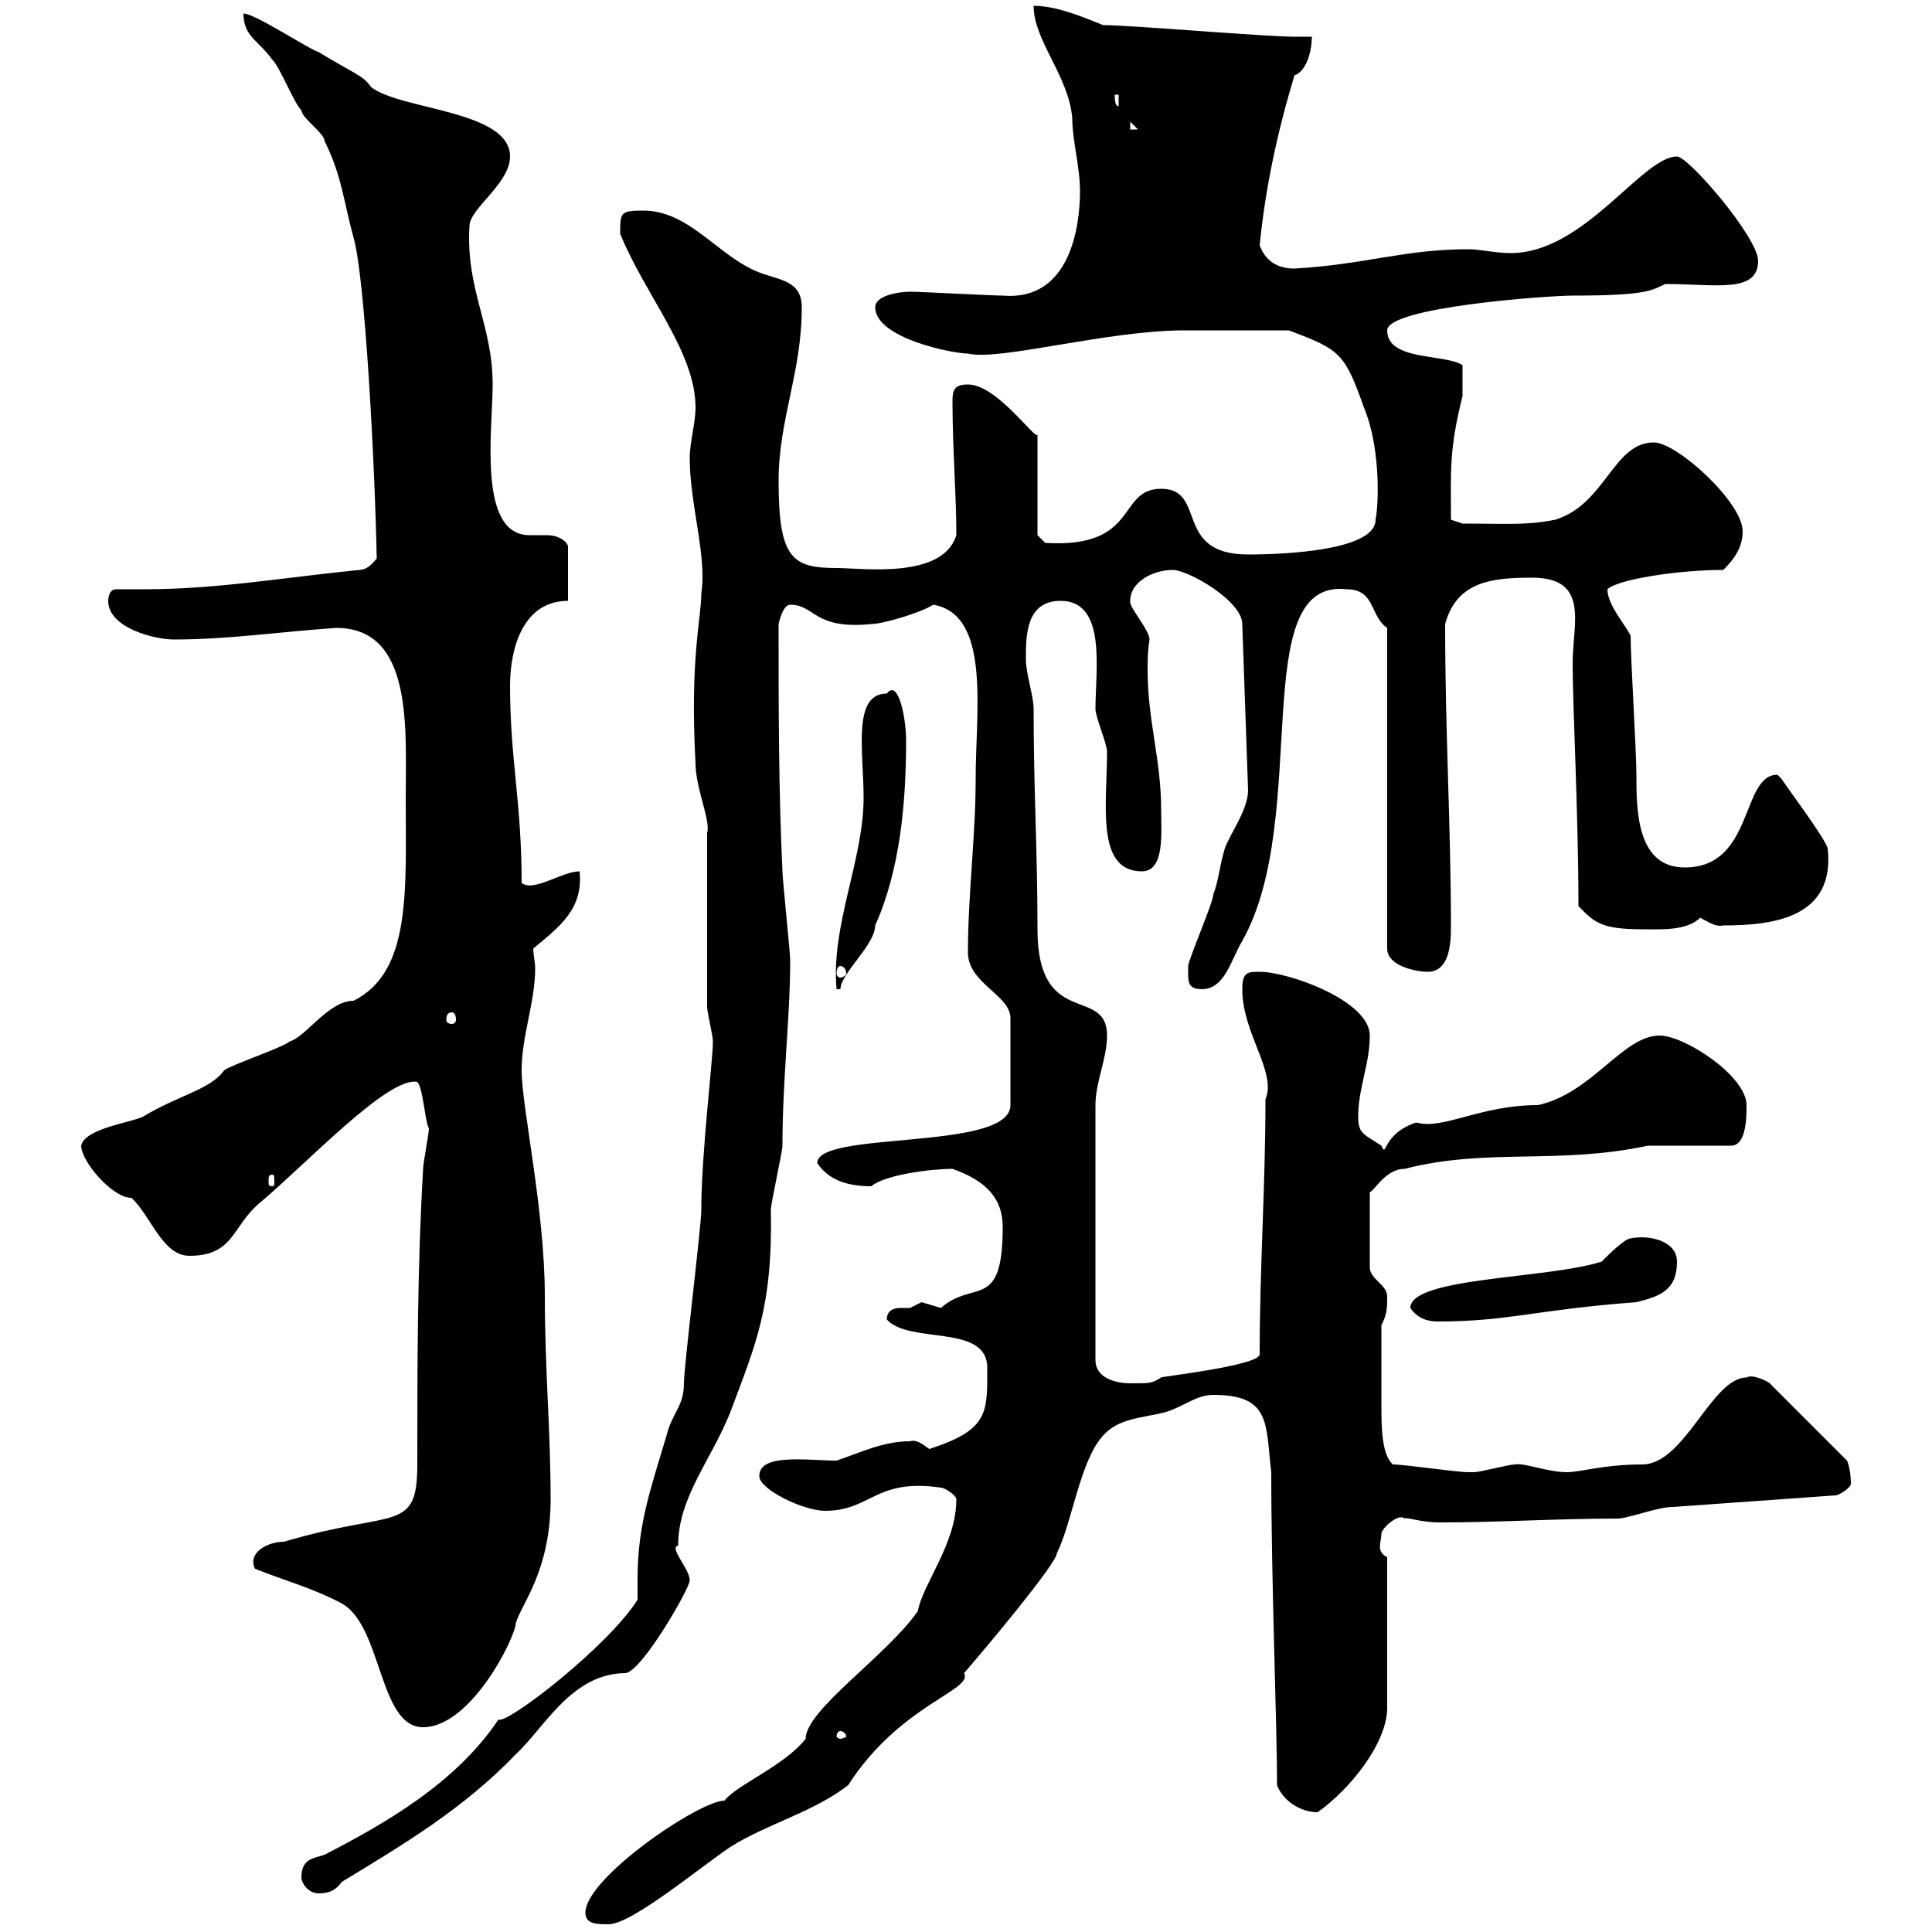 <svg xmlns="http://www.w3.org/2000/svg" xmlns:xlink="http://www.w3.org/1999/xlink" width="300" height="300"><path d="M90.90 297C90.90 298.80 92.70 298.80 94.50 298.80C98.10 298.80 108.90 289.80 113.40 286.80C119.10 283.20 126.30 281.40 131.70 277.20C139.80 264.60 151.20 262.50 149.70 259.80C153.60 255.30 164.10 242.70 164.10 241.20C166.50 236.40 167.70 226.80 171.30 222.90C173.70 220.20 177.30 220.20 180.90 219.30C183.90 218.40 185.70 216.60 188.40 216.60C197.40 216.60 196.50 221.10 197.40 228.60C197.40 245.70 198.30 267.90 198.30 277.20C199.20 279.60 201.90 281.40 204.60 281.40C209.70 277.80 215.40 270.60 215.40 265.20L215.40 241.80C213.60 240.90 214.50 239.40 214.50 238.20C214.50 237.30 217.20 234.90 218.10 235.80C218.40 235.50 220.50 236.40 223.50 236.40C233.10 236.40 241.50 235.80 251.40 235.80C253.80 235.50 257.40 234 259.80 234L285 232.20C285.60 232.20 287.40 231 287.40 230.40C287.40 228.90 287.10 227.40 286.80 226.80L274.80 214.80C274.50 214.50 272.10 213.30 271.20 213.90C265.80 213.90 261.60 227.40 255 227.40C249 227.40 245.40 228.60 243.30 228.60C240.30 228.60 236.70 227.10 235.20 227.40C234.30 227.40 229.80 228.60 228.90 228.60C228 228.60 228 228.60 228 228.60C226.20 228.60 218.10 227.40 216.30 227.40C214.50 225.90 214.50 221.40 214.50 217.80C214.50 213 214.50 210.30 214.50 205.80C215.40 204 215.40 203.10 215.40 201.30C215.40 199.50 212.70 198.60 212.70 196.80L212.70 185.10C213.30 185.10 215.10 181.50 218.10 181.50C231 178.20 241.80 180.90 255.90 177.90C257.70 177.90 267 177.90 268.80 177.90C271.20 177.90 271.20 173.40 271.20 171.60C271.20 167.10 261.60 160.80 257.70 160.80C252 160.80 247.20 169.80 238.80 171.60C229.80 171.60 224.10 175.50 219.90 174.30C214.50 176.10 215.40 180 214.50 177.90C211.80 176.10 210.90 176.10 210.90 173.40C210.90 168.90 212.70 165.30 212.70 160.80C212.70 155.40 200.10 150.90 195.60 150.90C193.80 150.90 192.90 150.90 192.90 153.60C192.90 160.50 198.30 166.50 196.50 170.70C196.50 184.20 195.60 196.80 195.60 210.30C195.60 212.10 179.10 213.90 180.30 213.90C178.80 214.80 178.80 214.80 175.50 214.80C173.10 214.80 170.10 213.90 170.10 211.20L170.10 171.60C170.10 168 171.90 164.40 171.90 160.80C171.90 153 161.10 159.90 161.10 144.30C161.10 132 160.50 122.70 160.50 110.10C160.50 108 159.30 104.70 159.30 102.30C159.30 98.70 159.30 93.30 164.70 93.30C171.90 93.30 170.10 104.10 170.10 110.10C170.10 111.30 171.90 115.50 171.90 116.70C171.90 124.80 170.10 135.30 177.30 135.30C180.90 135.30 180.30 129.30 180.30 125.70C180.30 117.90 178.20 111.90 178.20 104.10C178.20 102.60 178.20 101.10 178.50 99.30C178.50 97.80 175.20 94.20 175.50 93.30C175.50 90.30 179.10 88.50 182.10 88.50C184.50 88.50 192.90 93.30 192.90 96.90L193.80 122.70C193.80 125.70 191.10 129.30 190.20 131.70C189.30 134.70 189.30 136.50 188.40 138.90C188.40 140.10 184.50 149.10 184.50 150C184.50 152.10 184.20 153.60 186.60 153.60C190.20 153.60 191.10 149.10 192.90 146.10C203.70 126.90 193.50 89.70 209.10 91.50C213.60 91.50 212.70 95.70 215.40 97.50L215.40 147.30C215.40 150 219.90 150.90 221.70 150.90C225 150.90 225.30 146.70 225.30 144C225.30 128.10 224.40 114 224.40 96.90C226.20 90.30 231.60 89.70 237.90 89.70C246.90 89.70 244.20 96.90 244.20 102.90C244.20 110.10 245.10 126.30 245.10 140.70C247.50 143.10 248.40 144.30 255 144.30C257.70 144.30 261.90 144.60 264 142.50C265.20 143.10 266.40 144 267.60 143.70C275.40 143.70 285 142.50 283.80 131.70C283.20 129.90 277.80 122.70 276.60 120.90C276.60 120.90 276 120.30 276 120.30C270.30 120.30 272.40 134.70 261.60 134.70C254.10 134.70 254.10 125.70 254.10 120.30C254.10 116.70 253.20 102.30 253.20 98.70C252.30 96.90 249.60 93.90 249.60 91.50C251.10 90 260.40 88.50 267.60 88.50C269.40 86.70 270.60 84.90 270.60 82.50C270.60 78 260.40 68.70 256.80 68.70C250.50 68.70 249.30 78.30 241.50 80.70C237 81.60 234 81.30 227.10 81.30L225.30 80.70C225.30 72.90 225 69.90 227.10 61.50C227.10 61.20 227.10 58.50 227.10 56.70C224.40 54.90 215.40 56.10 215.40 51.30C215.40 47.70 240.30 45.90 244.20 45.90C256.20 45.90 256.50 45 258.60 44.10C266.40 44.10 273 45.60 273 40.50C273 36.90 262.20 24.30 260.40 24.30C255 24.30 246 39.30 234.60 39.30C232.20 39.30 229.80 38.70 228 38.70C218.10 38.70 211.80 41.10 201 41.70C198.30 41.70 196.50 40.50 195.60 38.10C196.50 29.10 198.30 20.70 201 11.70C202.80 11.10 203.70 8.10 203.70 5.70C203.70 5.70 201 5.70 201 5.70C196.50 5.70 175.50 3.90 171.30 3.90C168.30 2.70 164.10 0.90 160.50 0.90C160.50 6.30 165.90 11.70 166.50 18.30C166.50 21.90 167.70 25.80 167.70 29.70C167.70 35.10 166.20 46.80 155.70 45.90C153.90 45.90 143.10 45.30 141.30 45.30C139.50 45.30 135.90 45.90 135.90 47.70C135.90 52.50 147.90 54.90 150.30 54.90C155.10 56.10 171.90 51.30 183.90 51.30C187.20 51.30 193.80 51.30 200.10 51.30C208.20 54.30 208.80 54.90 211.80 63.30C214.20 69 214.20 77.40 213.60 80.70C213.60 86.10 195.60 86.10 193.80 86.10C182.10 86.10 187.50 75.90 180.30 75.90C173.40 75.90 177 85.20 162.30 84.30L161.10 83.10L161.10 67.50C160.80 68.40 154.80 59.70 150.30 59.70C148.50 59.70 147.90 60.30 147.90 62.10C147.90 69.90 148.50 76.50 148.50 83.10C146.40 90 133.80 88.20 129.90 88.20C123 88.20 120.90 86.70 120.90 74.70C120.90 65.10 124.50 57.90 124.50 47.70C124.50 43.50 120.90 43.50 117.90 42.30C111.60 39.90 107.10 32.70 99.90 32.70C96.30 32.70 96.30 33 96.30 36.30C100.20 45.90 108 54.60 108 63.30C108 65.70 107.10 68.70 107.10 71.10C107.10 78.30 109.80 86.40 108.90 92.10C108.90 96 107.10 102.30 108 118.50C108 122.40 110.40 127.50 109.80 129.30C109.80 132.90 109.80 151.80 109.80 156.30C109.80 157.20 110.70 160.80 110.70 161.70C110.70 164.70 108.90 179.10 108.90 187.80C108.90 190.50 106.20 212.10 106.20 214.80C106.20 218.40 104.40 219.30 103.50 222.90C101.10 231 99 236.70 99 245.10C99 246.30 99 247.20 99 248.40C94.50 255.60 78.60 267.90 77.40 267C70.80 276.90 59.70 283.20 50.40 288C48.60 288.60 46.80 288.60 46.80 291.60C46.80 292.20 47.70 294 49.50 294C51.30 294 52.20 293.40 53.10 292.20C63 286.20 72 280.80 80.10 272.40C84.60 268.20 88.80 259.80 97.20 259.80C99.90 259.20 107.10 246.60 107.10 245.40C107.10 243.60 103.80 240.30 105.30 240C105.30 232.50 110.40 226.80 113.40 219.30C117.30 208.80 120 203.10 119.70 187.80C119.70 186.90 121.50 178.80 121.50 177.90C121.50 167.40 122.70 158.10 122.70 149.10C122.70 147.90 121.50 136.50 121.50 135.30C120.90 122.70 120.90 110.40 120.90 96.90C120.90 96.90 121.50 93.90 122.70 93.90C126.60 93.90 126.30 97.80 135.30 96.90C137.10 96.90 143.10 95.10 144.90 93.90C153.90 95.40 151.50 110.40 151.50 120.90C151.50 129.90 150.30 138.90 150.30 147.90C150.30 152.70 156.90 154.50 156.90 158.10L156.90 171.60C156.90 178.80 126.90 175.50 126.90 180.60C128.70 183.30 131.70 184.20 135.30 184.20C137.40 182.40 144.60 181.50 147.90 181.50C153 183.30 155.70 186 155.70 190.50C155.70 203.70 151.20 198.60 146.10 203.10C146.10 203.10 143.10 202.20 143.10 202.20C143.10 202.20 141.30 203.10 141.30 203.10C141 203.10 140.70 203.10 139.80 203.10C138.90 203.10 137.70 203.40 137.70 204.90C141.30 208.80 153.30 205.50 153.30 212.40C153.30 219.30 153.60 222 144.30 225C143.10 224.10 142.20 223.50 141.30 223.80C137.10 223.80 133.50 225.60 129.90 226.80C125.40 226.80 117.90 225.60 117.90 229.20C117.90 231.30 124.80 234.60 128.10 234.60C135.30 234.60 135.90 229.50 146.10 231C146.70 231 148.50 232.20 148.50 232.80C148.50 239.70 143.40 245.70 142.50 250.20C137.70 257.10 125.10 265.50 125.10 270C121.80 274.20 114.30 277.20 112.50 279.60C108.60 279.60 90.90 291.60 90.90 297ZM130.50 268.80C130.80 268.80 131.40 269.10 131.40 269.70C131.40 269.70 130.80 270 130.50 270C130.20 270 129.90 269.70 129.90 269.70C129.90 269.10 130.20 268.80 130.50 268.80ZM39.60 243.60C44.10 245.40 48.60 246.60 53.10 249C59.40 252.60 58.80 268.20 65.70 268.20C73.20 268.20 80.10 254.10 80.10 252C81 249 85.50 243.90 85.50 232.80C85.50 222 84.60 212.70 84.60 201.30C84.60 187.80 81 171.90 81 166.20C81 160.80 83.10 155.70 83.10 150.30C83.10 149.40 82.80 148.20 82.80 147.30C86.70 144 90.60 141.30 90 135.30C87.30 135.30 82.80 138.60 81 137.10C81 124.50 79.20 117.90 79.20 106.50C79.20 100.50 81.30 93.30 88.20 93.30L88.20 84.90C88.20 84.30 87 83.10 84.90 83.10C84 83.10 83.10 83.10 82.20 83.10C74.10 83.10 76.50 66.60 76.50 59.70C76.50 50.40 72.30 45 72.90 35.10C72.90 32.40 79.20 28.50 79.20 24.30C79.20 17.10 62.10 17.10 57.60 13.50C56.40 11.70 54.90 11.40 49.50 8.10C47.70 7.50 39.60 2.10 37.80 2.10C37.80 5.70 40.20 6.30 42.30 9.30C43.20 9.90 45.90 16.50 46.80 17.10C46.80 18.30 50.40 20.70 50.40 21.90C53.10 27.30 53.40 31.50 54.90 36.90C56.70 43.20 58.20 72 58.50 86.70C57.60 87.90 56.70 88.50 55.80 88.50C43.80 89.70 33.60 91.50 22.50 91.50C21 91.50 19.20 91.50 18 91.50C16.80 91.50 16.80 93.30 16.80 93.30C16.80 97.50 24 99.30 27 99.30C35.40 99.30 43.50 98.10 52.20 97.50C64.20 97.50 63 113.10 63 123.90C63 138.30 63.90 150.90 54.90 155.40C51 155.40 47.40 161.10 45 161.70C44.10 162.60 36 165.30 34.80 166.20C32.70 169.20 27.60 170.10 22.20 173.40C20.40 174.30 13.20 175.20 12.60 177.90C12.60 180.30 17.40 186 20.40 186C23.40 188.70 25.20 195 29.40 195C36.30 195 36 190.50 40.20 186.90C47.70 180.60 60.30 167.10 64.80 168C65.70 168.90 66 174.30 66.60 175.20C66.60 176.10 65.70 180.60 65.70 181.50C64.80 196.80 64.80 212.10 64.80 227.40C64.80 238.20 61.20 234.30 44.10 239.40C41.40 239.40 38.40 241.20 39.60 243.60ZM219 203.10C220.20 204.90 222 205.20 223.20 205.20C234.30 205.20 238.20 203.40 254.10 202.20C257.70 201.30 260.40 200.40 260.40 195.90C260.40 192.60 255.90 191.70 253.20 192.30C252.30 192.30 249.60 195 248.70 195.90C240.30 198.60 219 198.30 219 203.10ZM42.30 182.40C42.60 182.40 42.60 182.70 42.60 183.60C42.60 183.90 42.60 184.20 42.30 184.20C41.70 184.20 41.70 183.90 41.70 183.60C41.70 182.70 41.70 182.40 42.30 182.40ZM70.20 157.20C70.50 157.20 70.80 157.50 70.80 158.40C70.80 158.70 70.50 159 70.20 159C69.60 159 69.30 158.70 69.30 158.40C69.30 157.50 69.60 157.20 70.20 157.20ZM137.70 107.70C132.30 107.70 134.10 116.70 134.10 123.90C134.10 133.50 129 143.70 129.90 153.60L130.50 153.60C130.50 151.20 135.90 146.70 135.90 143.70C139.80 135 140.70 124.50 140.70 114.90C140.70 111.60 139.50 105.30 137.70 107.70ZM130.50 150C130.80 150 131.40 150.30 131.40 151.20C131.40 151.50 130.80 151.80 130.50 151.80C130.20 151.80 129.90 151.50 129.90 151.20C129.90 150.30 130.20 150 130.50 150ZM175.50 18.90L176.70 20.10L175.50 20.10ZM173.10 14.70L173.70 14.70L173.70 16.50C173.10 16.50 173.10 15.30 173.10 14.70Z"/></svg>